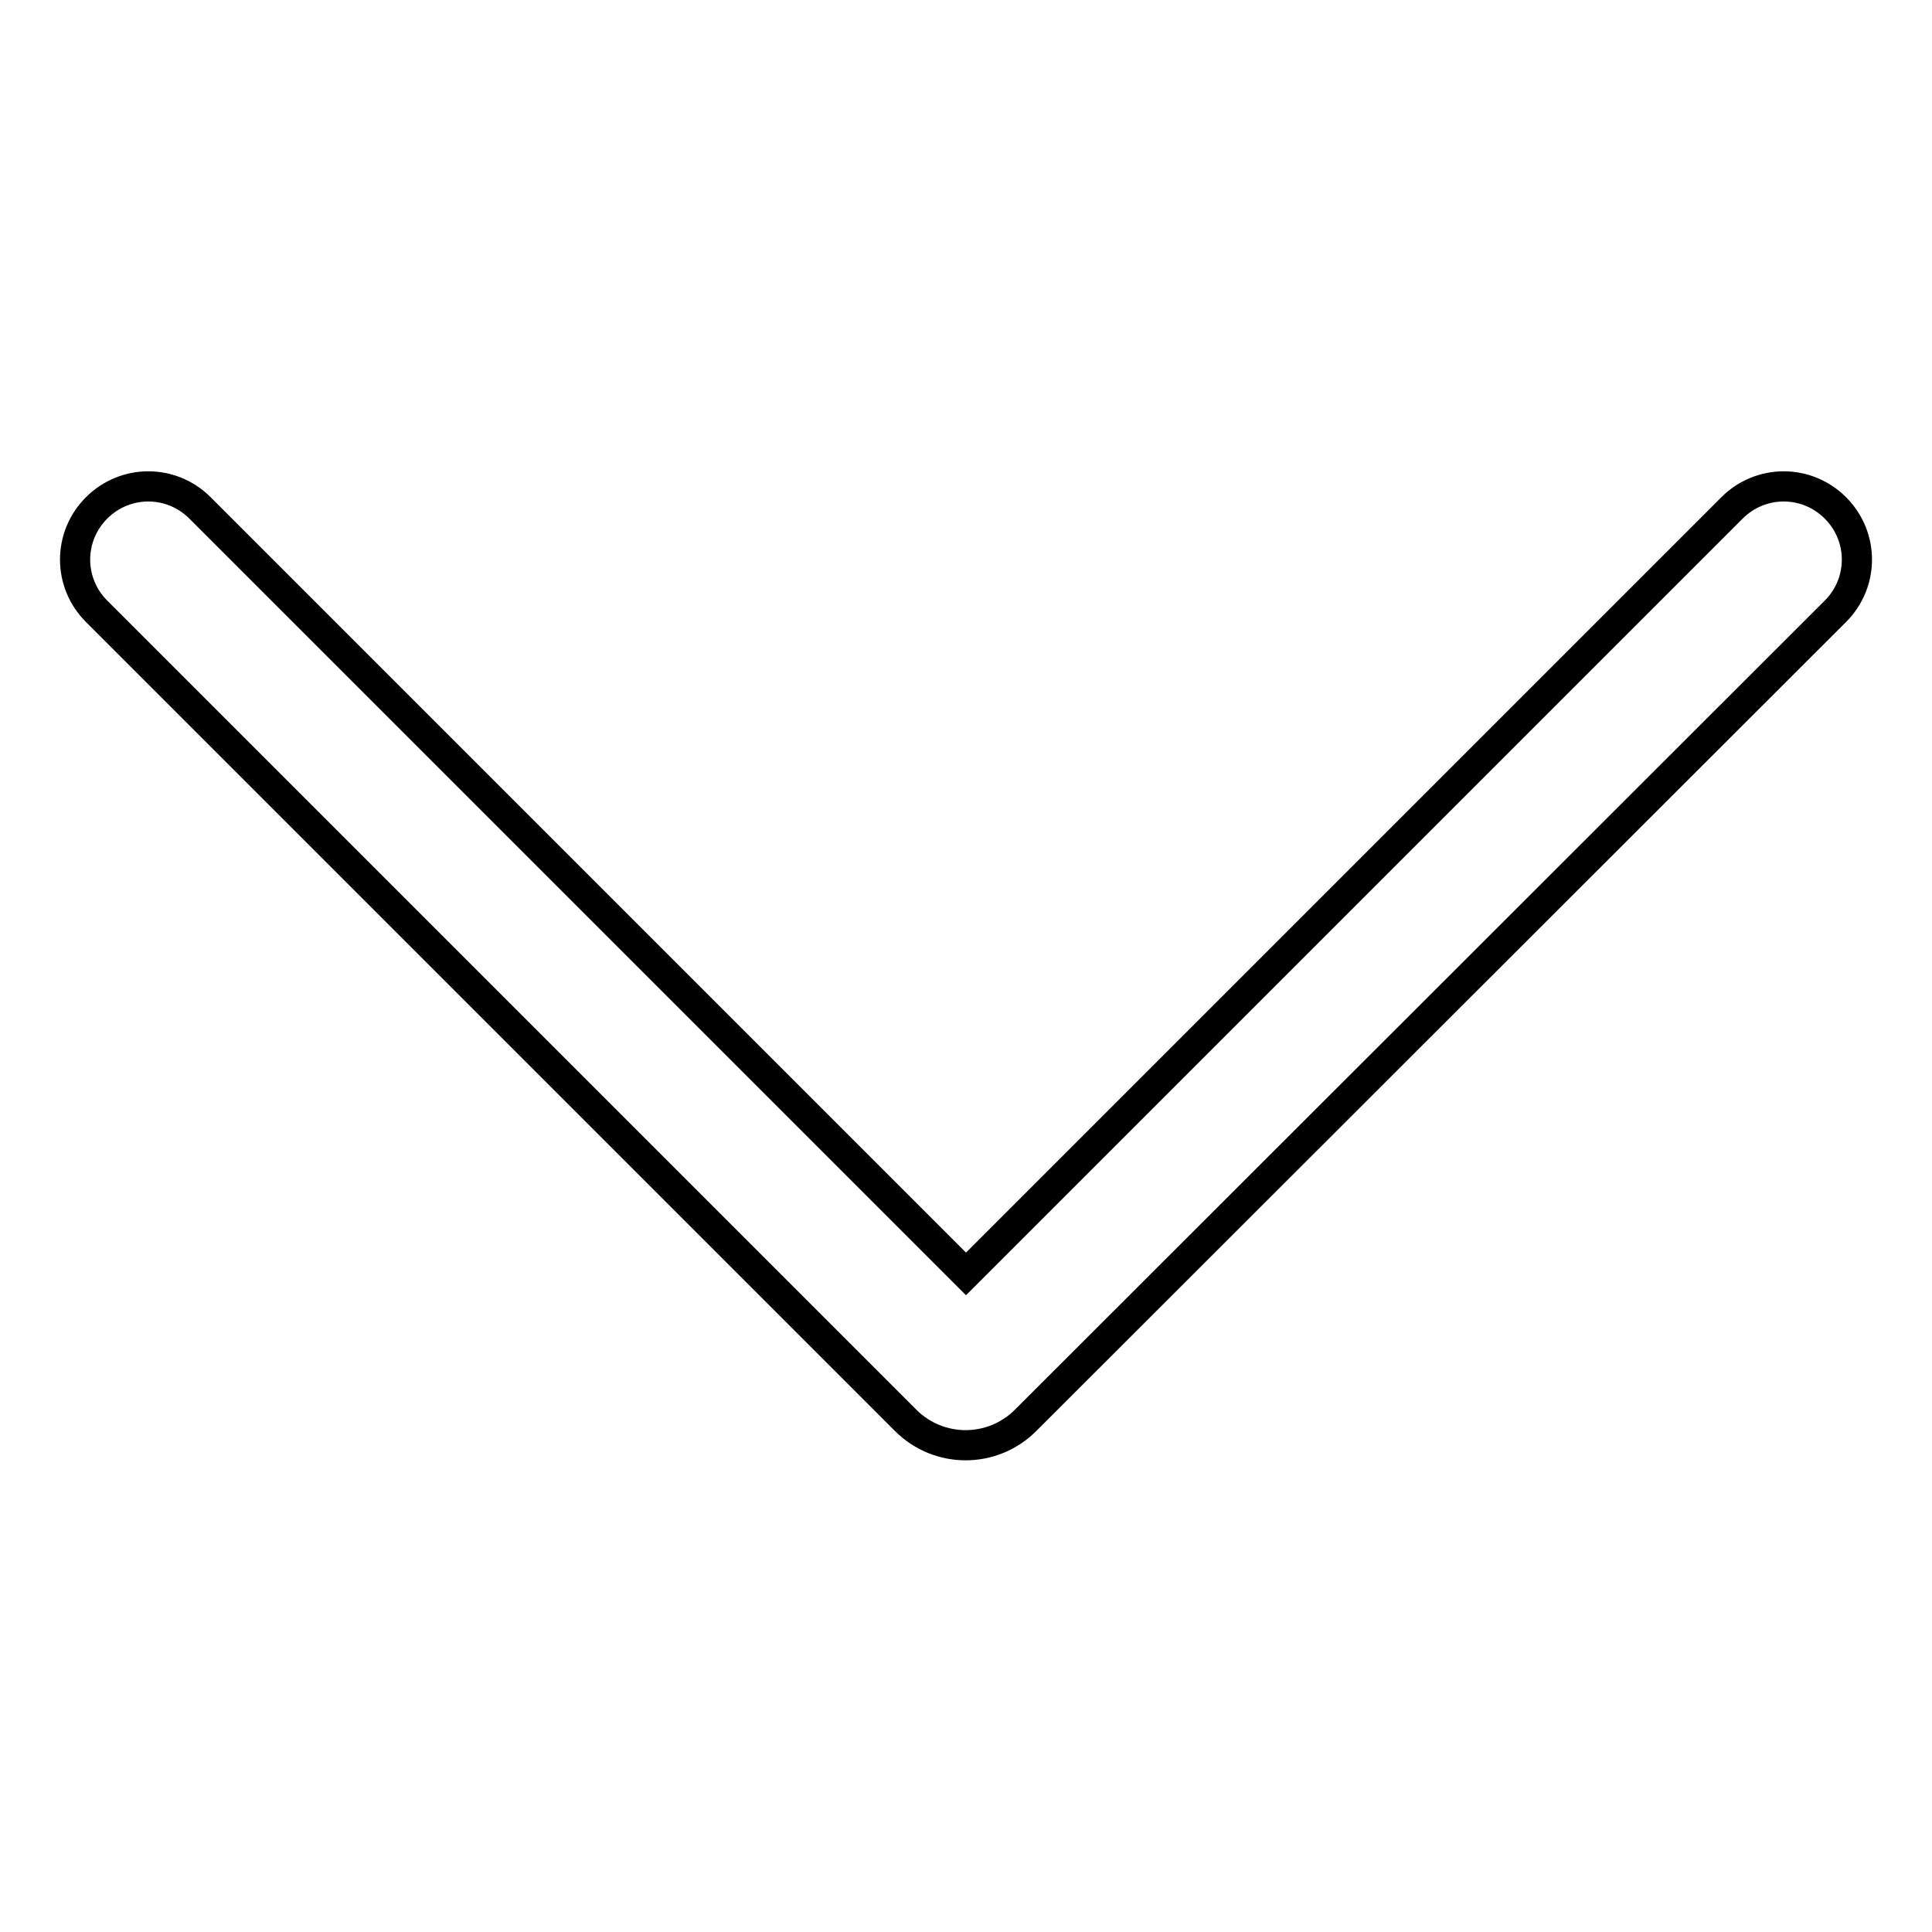 <?xml version="1.0" encoding="utf-8"?>
<!-- Svg Vector Icons : http://www.onlinewebfonts.com/icon -->
<!DOCTYPE svg PUBLIC "-//W3C//DTD SVG 1.1//EN" "http://www.w3.org/Graphics/SVG/1.1/DTD/svg11.dtd">
<svg version="1.1" xmlns="http://www.w3.org/2000/svg" xmlns:xlink="http://www.w3.org/1999/xlink" x="0px" y="0px" viewBox="0 0 256 256" enable-background="new 0 0 256 256" xml:space="preserve">
<g> <path stroke-width="4" fill-opacity="0" stroke="#000000"  d="M128,168.8L229.5,67.3c3.8-3.8,9.9-3.8,13.7,0c3.8,3.8,3.8,9.9,0,13.7L135.9,188.2 c-4.4,4.4-11.5,4.4-15.9,0L12.8,81c-3.8-3.8-3.8-9.9,0-13.7c3.8-3.8,9.9-3.8,13.7,0L128,168.8z"/></g>
</svg>
